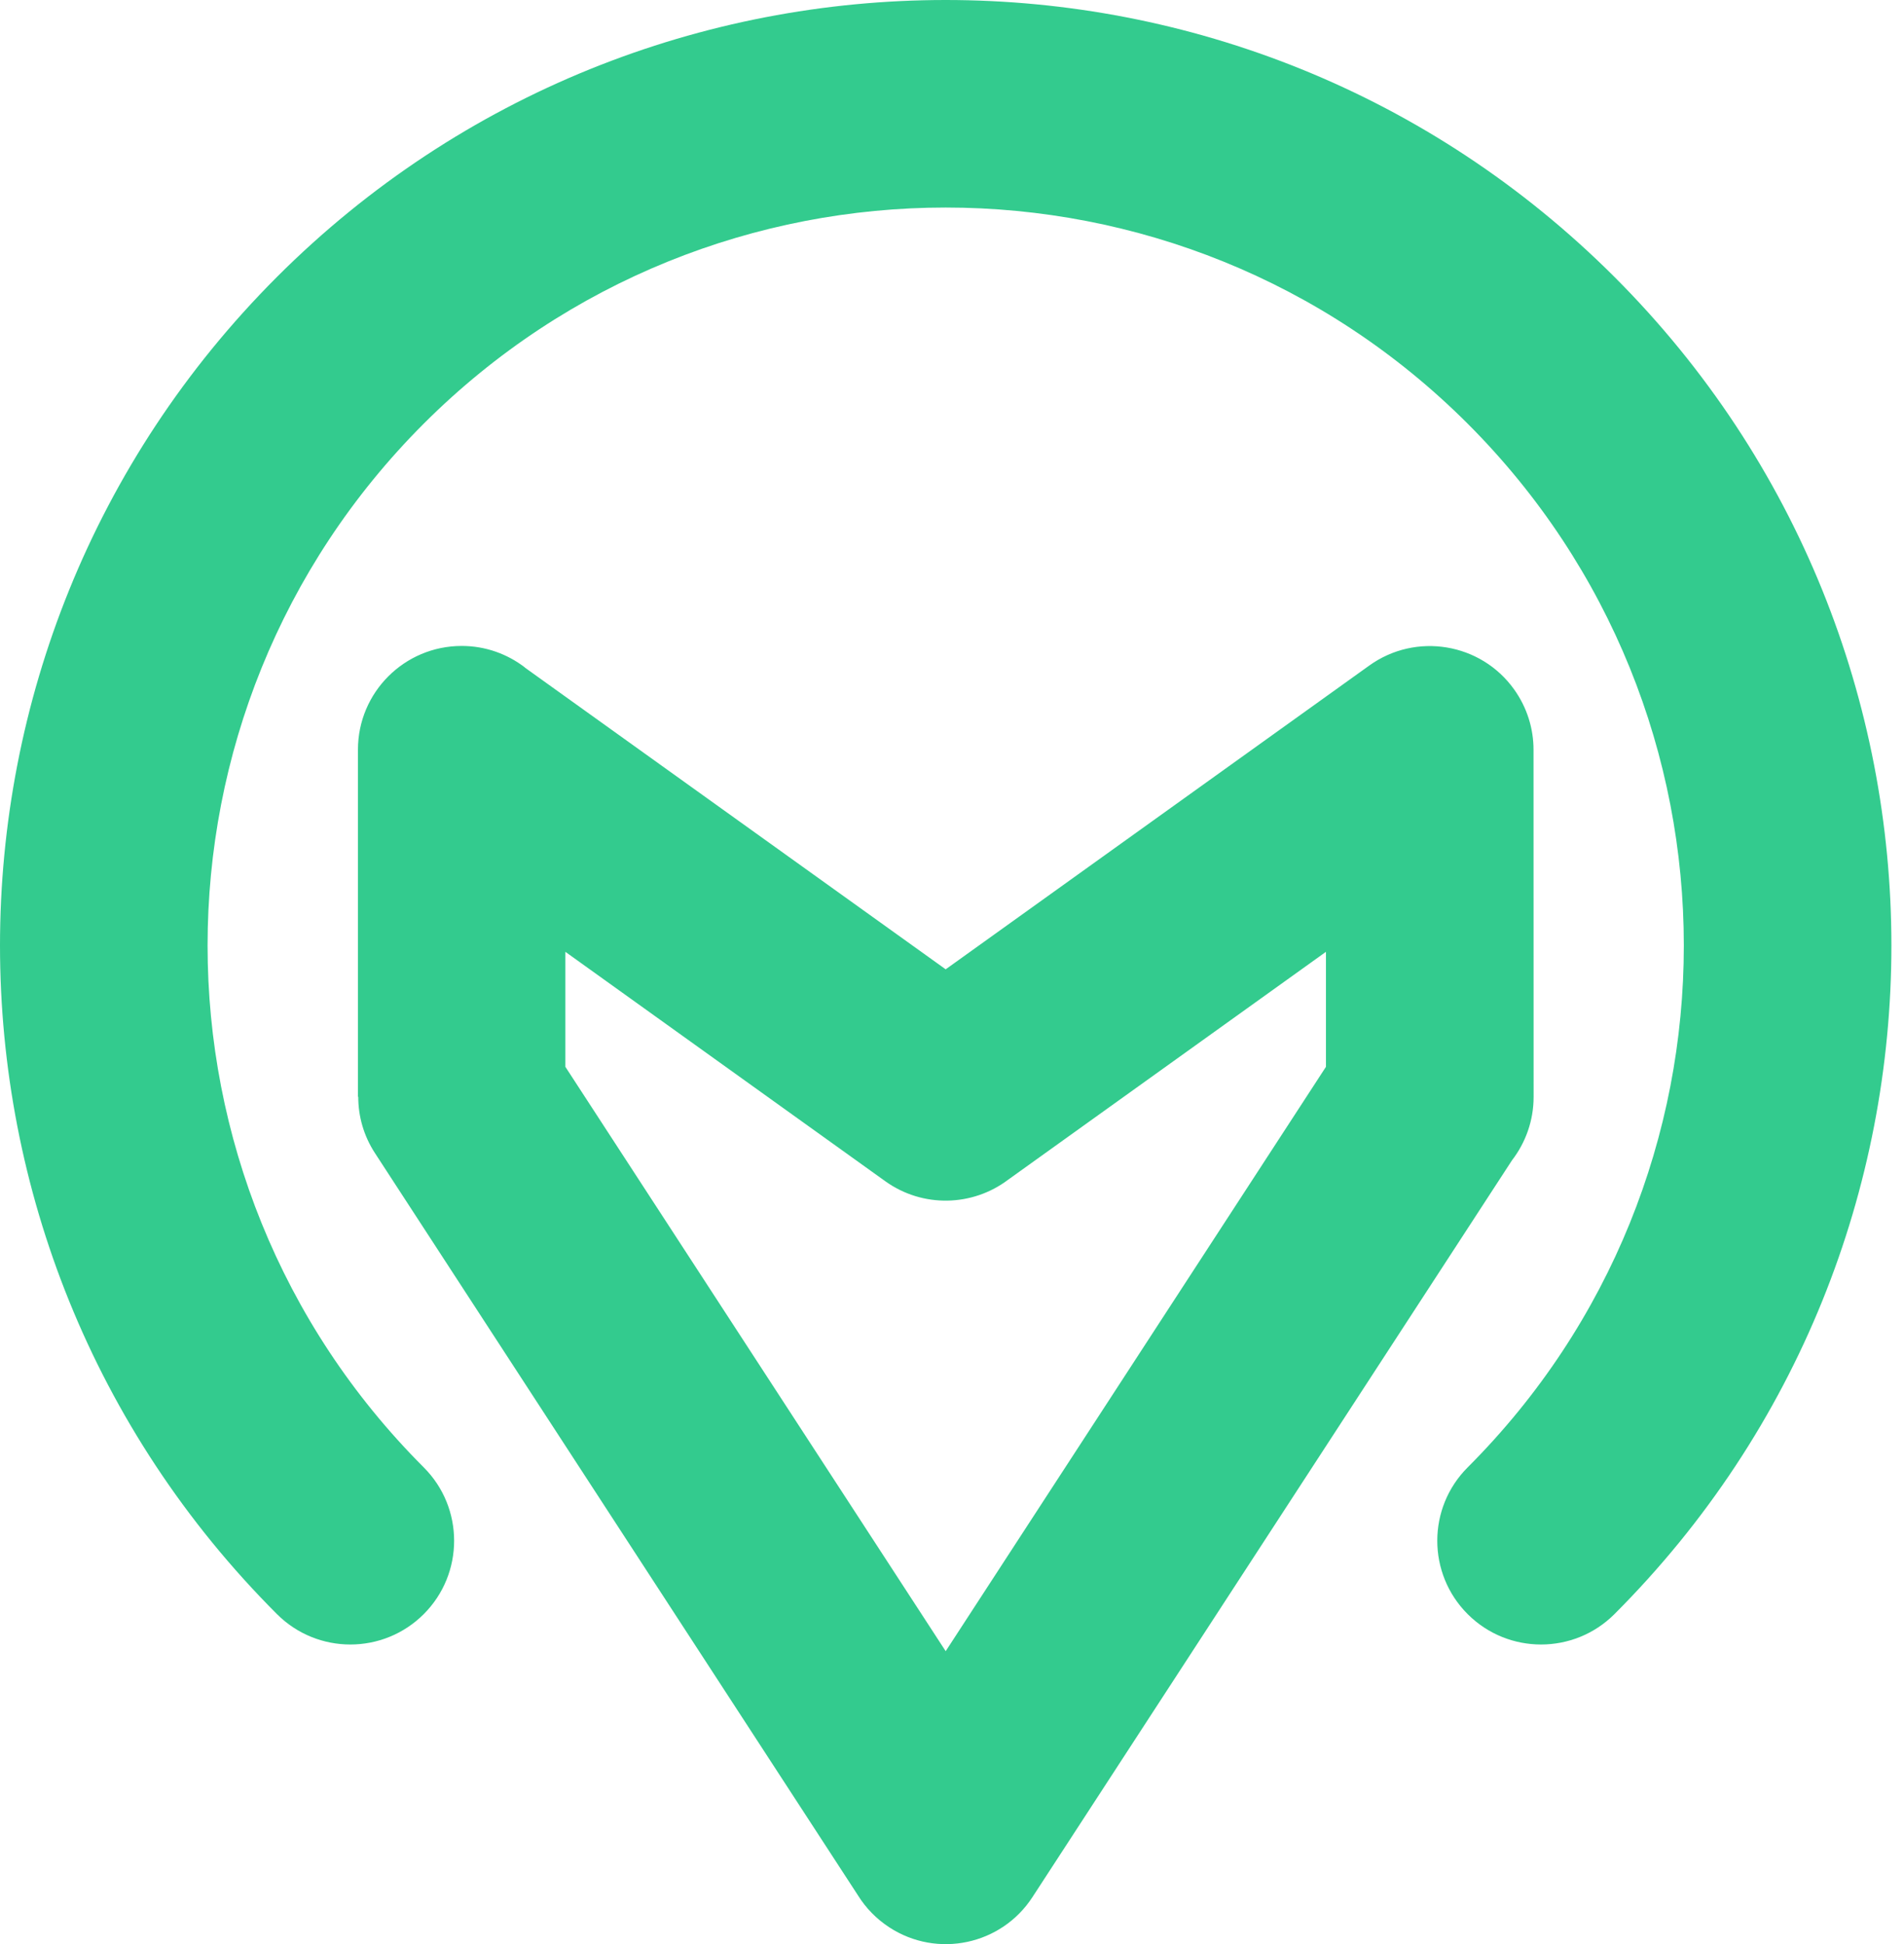 <svg width="47" height="48" viewBox="0 0 47 48" fill="none" xmlns="http://www.w3.org/2000/svg">
<path d="M12.956 16.482L23.344 23.932L33.803 16.43C34.951 15.607 36.553 15.871 37.375 17.02C37.699 17.473 37.855 17.995 37.855 18.511L37.857 27.081C37.857 27.671 37.657 28.214 37.323 28.648L25.487 46.837C24.72 48.02 23.138 48.356 21.955 47.587C21.633 47.377 21.373 47.107 21.182 46.801L9.256 28.47C8.976 28.041 8.843 27.557 8.843 27.079H8.836V18.509C8.836 17.095 9.982 15.948 11.397 15.948C11.984 15.948 12.526 16.147 12.958 16.48L12.956 16.482ZM10.46 36.229C11.46 37.229 11.46 38.852 10.46 39.852C9.46 40.852 7.837 40.852 6.837 39.852C2.28 35.294 0 29.318 0 23.344C0 17.371 2.28 11.397 6.837 6.837C11.395 2.28 17.371 0 23.344 0C29.318 0 35.292 2.28 39.852 6.837C44.409 11.395 46.689 17.371 46.689 23.344C46.689 29.318 44.409 35.292 39.852 39.852C38.852 40.852 37.229 40.852 36.229 39.852C35.229 38.852 35.229 37.229 36.229 36.229C39.786 32.671 41.565 28.008 41.565 23.344C41.565 18.681 39.786 14.018 36.229 10.46C32.671 6.903 28.008 5.124 23.344 5.124C18.681 5.124 14.018 6.903 10.46 10.46C6.903 14.018 5.124 18.681 5.124 23.344C5.124 28.008 6.903 32.671 10.46 36.229ZM21.853 29.164L13.956 23.5V26.339L23.344 40.767L32.731 26.339V23.5L24.88 29.131C24.011 29.785 22.784 29.831 21.853 29.164Z" fill="#33CB8E"/>
</svg>
